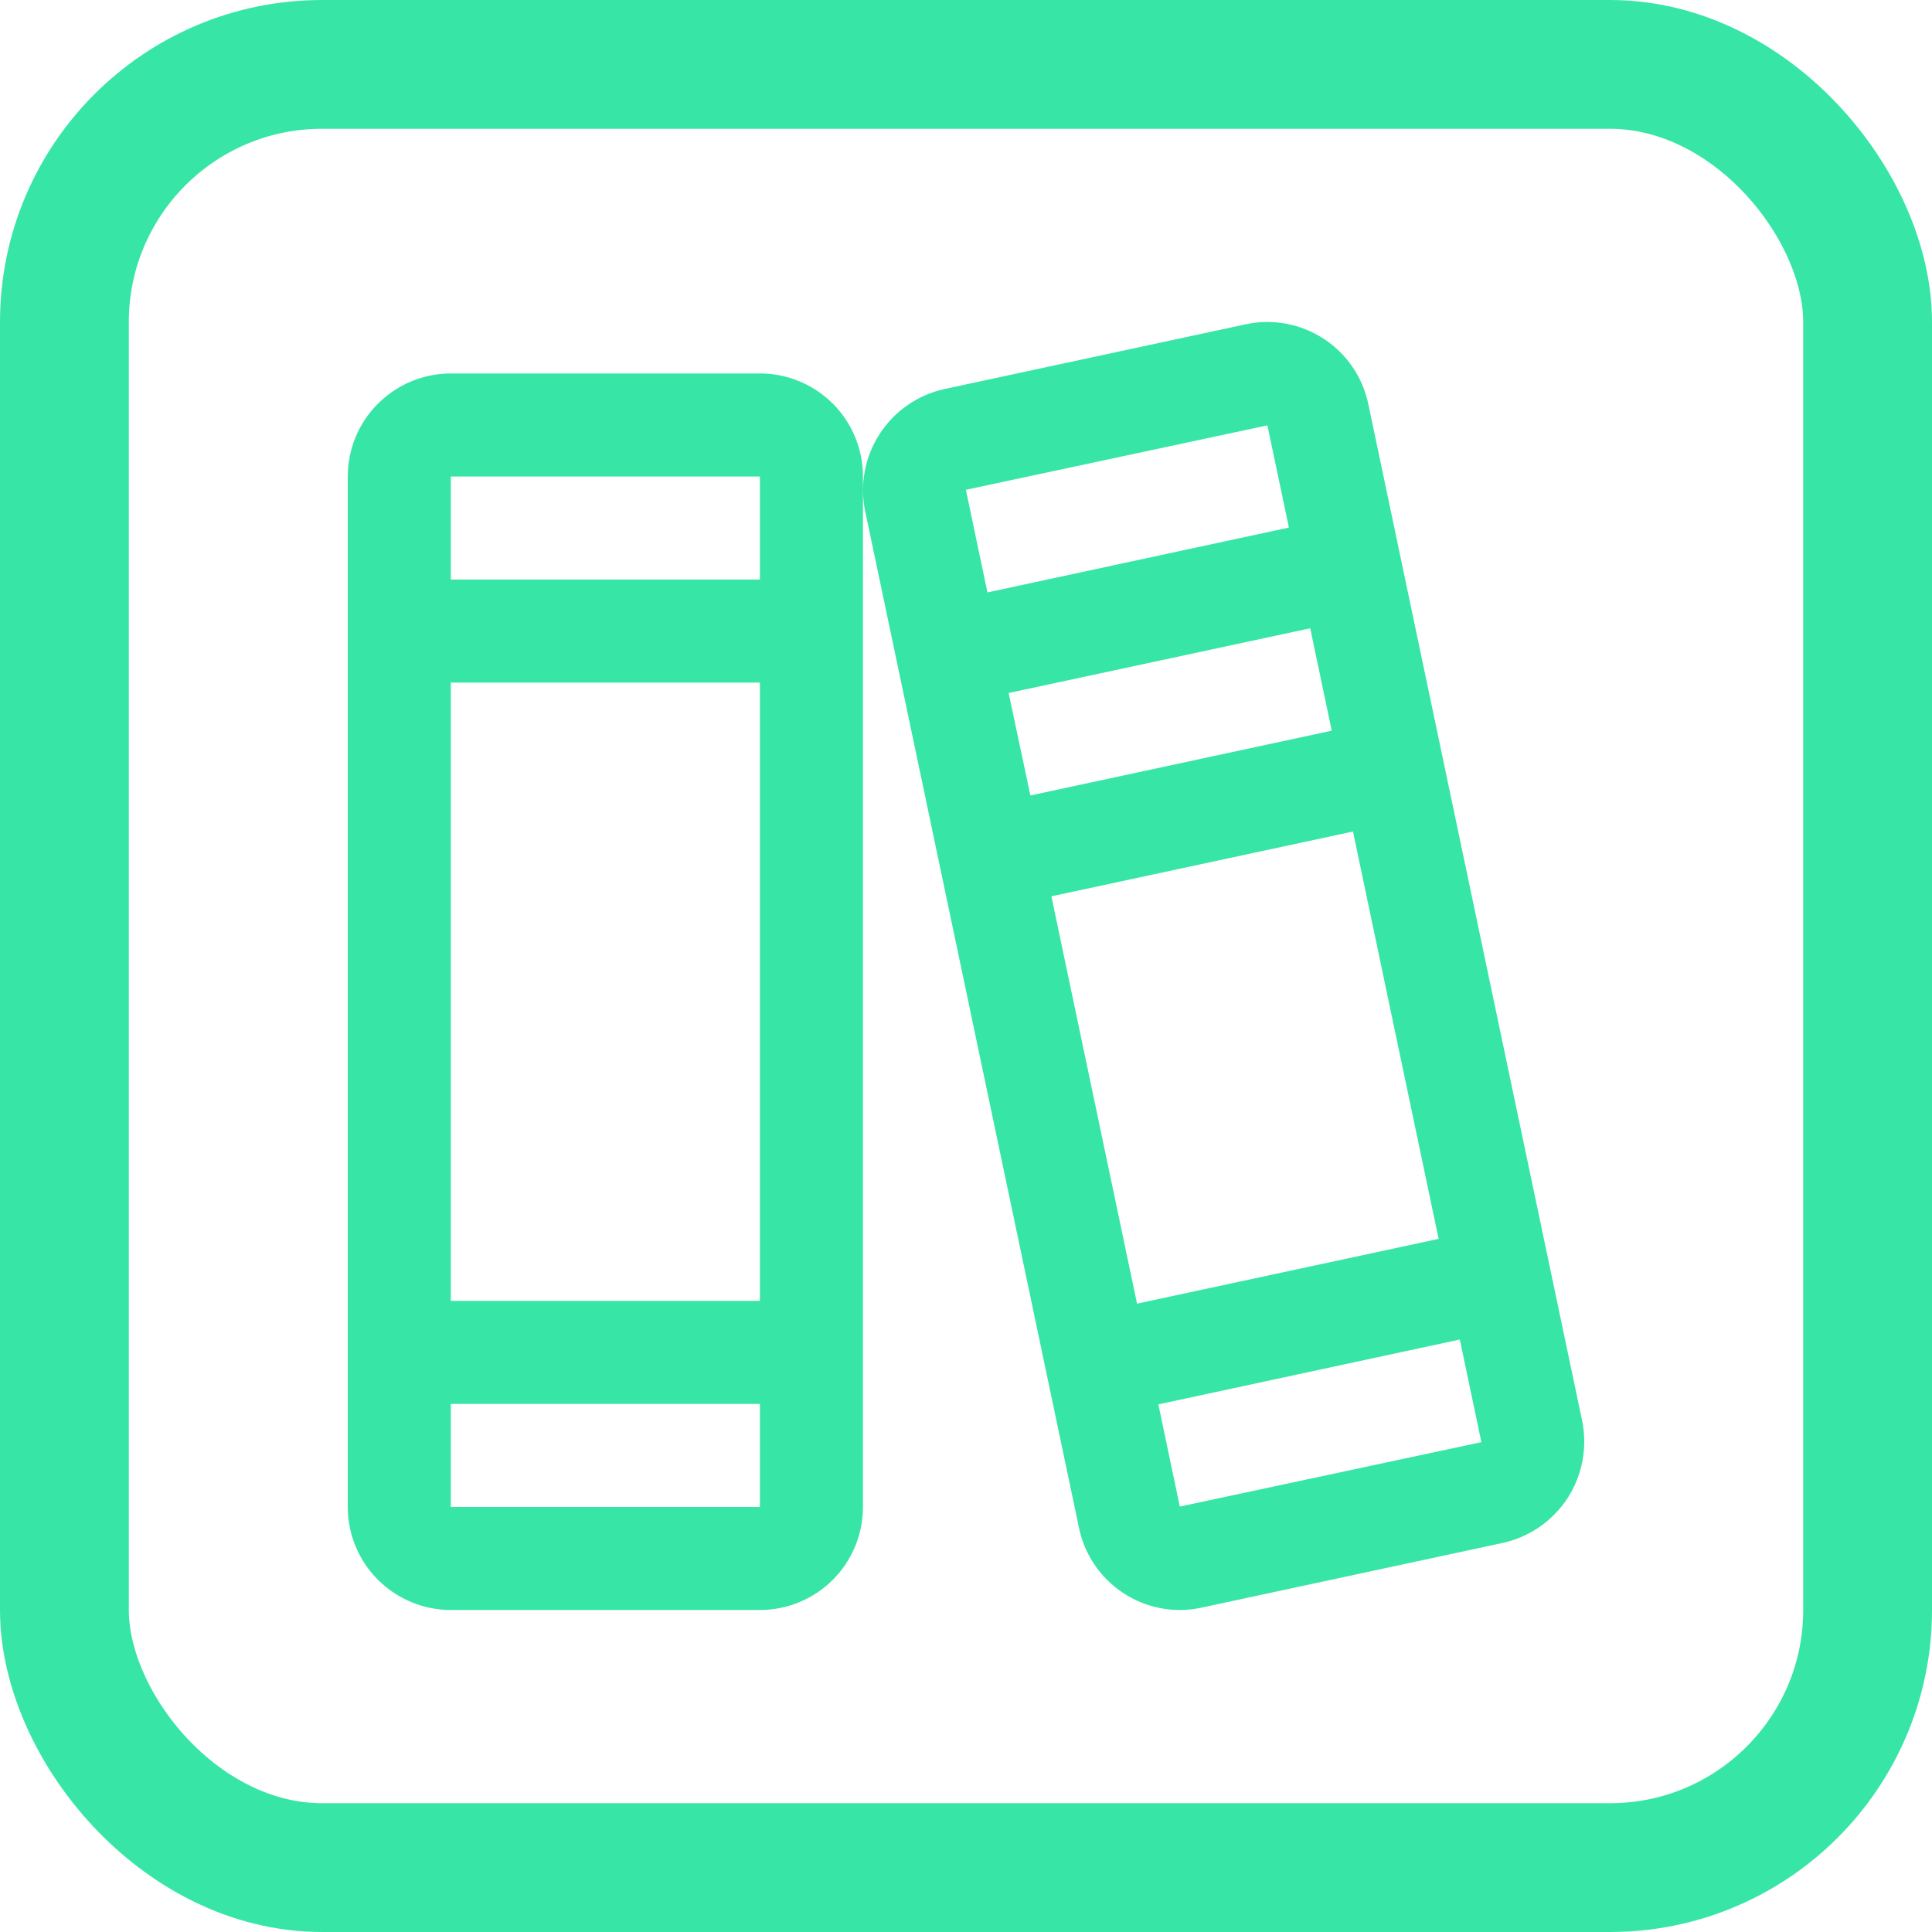 <?xml version="1.0" encoding="UTF-8"?> <svg xmlns="http://www.w3.org/2000/svg" width="30" height="30" viewBox="0 0 30 30" fill="none"><rect x="1" y="1" width="28" height="28" rx="4" stroke="#37E6A6" stroke-width="2"></rect><path d="M24.566 22.055L21.247 6.274C21.204 6.068 21.12 5.872 21.002 5.698C20.883 5.524 20.731 5.375 20.554 5.26C20.378 5.145 20.18 5.066 19.973 5.027C19.765 4.988 19.553 4.991 19.346 5.035L14.665 6.041C14.251 6.132 13.89 6.382 13.659 6.738C13.429 7.094 13.348 7.526 13.435 7.941L16.754 23.722C16.828 24.082 17.024 24.406 17.308 24.638C17.593 24.871 17.949 24.999 18.317 25C18.43 25 18.543 24.988 18.654 24.964L23.336 23.958C23.75 23.867 24.112 23.616 24.343 23.26C24.573 22.903 24.653 22.47 24.566 22.055ZM15 7.614C15 7.608 15 7.605 15 7.605L19.68 6.605L20.014 8.192L15.333 9.199L15 7.614ZM15.662 10.761L20.345 9.756L20.679 11.346L16 12.352L15.662 10.761ZM16.326 13.918L21.009 12.912L22.339 19.237L17.656 20.243L16.326 13.918ZM23.001 22.394L18.32 23.394L17.987 21.807L22.668 20.8L23.001 22.385C23.001 22.391 23.001 22.394 23.001 22.394ZM11.8 5.799H7C6.576 5.799 6.169 5.968 5.869 6.268C5.568 6.568 5.4 6.975 5.4 7.399V23.4C5.4 23.824 5.568 24.231 5.869 24.531C6.169 24.831 6.576 25 7 25H11.8C12.225 25 12.632 24.831 12.932 24.531C13.232 24.231 13.4 23.824 13.4 23.4V7.399C13.4 6.975 13.232 6.568 12.932 6.268C12.632 5.968 12.225 5.799 11.8 5.799ZM7 7.399H11.8V8.999H7V7.399ZM7 10.599H11.8V20.2H7V10.599ZM11.8 23.4H7V21.8H11.8V23.4Z" fill="#37E6A6"></path></svg> 